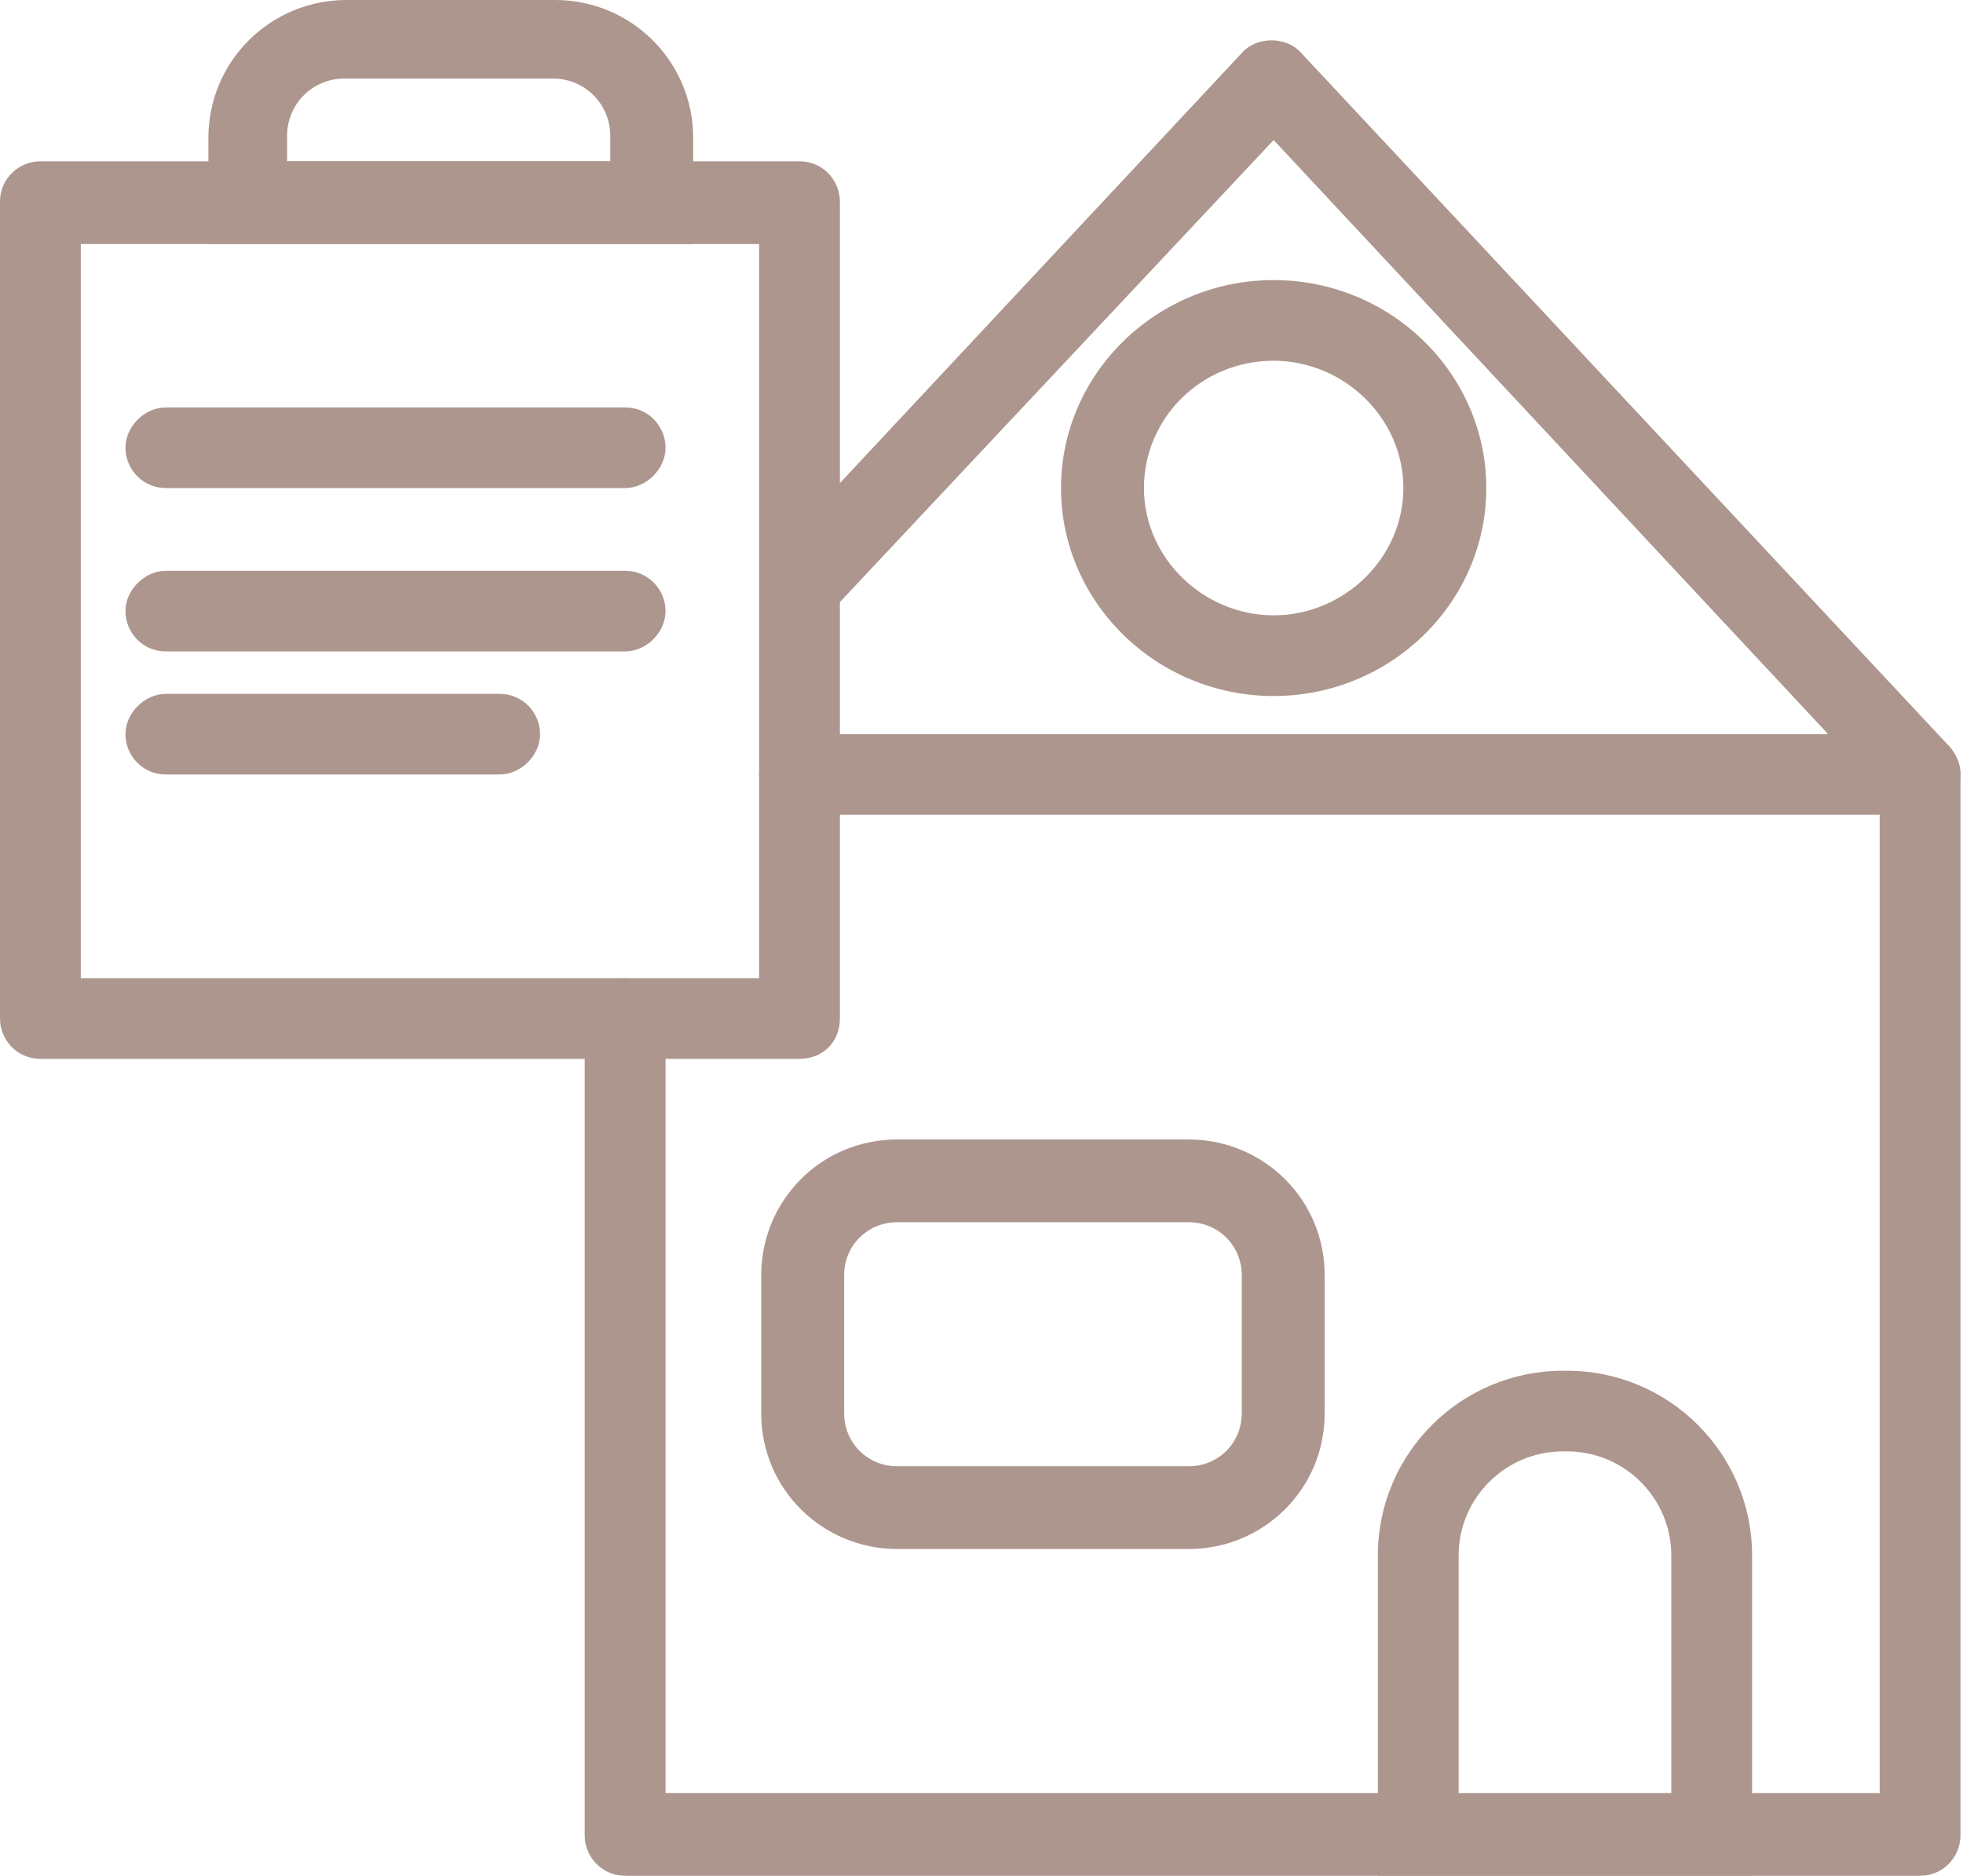 <svg width="45" height="43" viewBox="0 0 45 43" fill="none" xmlns="http://www.w3.org/2000/svg">
<path d="M44.016 42.997H14.33C13.794 42.997 13.404 42.559 13.404 42.073V23.347C13.404 22.812 13.843 22.423 14.33 22.423C14.818 22.423 15.257 22.86 15.257 23.347V41.1H43.09V18.094L29.197 3.21L19.059 14.008C18.717 14.397 18.133 14.397 17.742 14.057C17.353 13.716 17.353 13.133 17.694 12.743L28.466 1.216C28.807 0.827 29.49 0.827 29.831 1.216L44.698 17.121C44.844 17.316 44.942 17.51 44.942 17.753V42.073C44.942 42.559 44.552 42.997 44.016 42.997Z" fill="rgba(173,150,142,1)"/>
<path d="M40.165 42.997H31.586V35.653C31.586 33.318 33.487 31.421 35.827 31.421H35.924C38.264 31.421 40.165 33.318 40.165 35.653V42.997ZM33.487 41.149H38.313V35.653C38.313 34.34 37.24 33.269 35.924 33.269H35.827C34.511 33.269 33.438 34.34 33.438 35.653V41.149H33.487Z" fill="rgba(173,150,142,1)"/>
<path d="M27.248 35.507H20.57C18.864 35.507 17.45 34.145 17.45 32.394V29.232C17.45 27.53 18.815 26.119 20.57 26.119H27.248C28.954 26.119 30.367 27.481 30.367 29.232V32.394C30.367 34.145 28.954 35.507 27.248 35.507ZM20.57 28.016C19.887 28.016 19.351 28.551 19.351 29.232V32.394C19.351 33.075 19.887 33.61 20.57 33.61H27.248C27.93 33.61 28.466 33.075 28.466 32.394V29.232C28.466 28.551 27.93 28.016 27.248 28.016H20.57Z" fill="rgba(173,150,142,1)"/>
<path d="M29.198 15.954C26.517 15.954 24.323 13.814 24.323 11.187C24.323 8.561 26.517 6.42 29.198 6.42C31.879 6.42 34.072 8.561 34.072 11.187C34.072 13.814 31.879 15.954 29.198 15.954ZM29.198 8.269C27.54 8.269 26.224 9.582 26.224 11.187C26.224 12.792 27.589 14.105 29.198 14.105C30.806 14.105 32.171 12.792 32.171 11.187C32.171 9.582 30.806 8.269 29.198 8.269Z" fill="rgba(173,150,142,1)"/>
<path d="M18.328 24.271H0.926C0.39 24.271 0 23.833 0 23.347V4.621C0 4.086 0.439 3.697 0.926 3.697H18.328C18.864 3.697 19.254 4.134 19.254 4.621V23.347C19.254 23.882 18.864 24.271 18.328 24.271ZM1.852 22.423H17.402V5.593H1.852V22.423Z" fill="rgba(173,150,142,1)"/>
<path d="M15.891 5.594H4.777V3.162C4.777 1.411 6.191 0 7.946 0H12.723C14.477 0 15.891 1.411 15.891 3.162V5.594ZM6.63 3.697H13.99V3.113C13.99 2.383 13.405 1.8 12.674 1.8H7.897C7.166 1.8 6.581 2.383 6.581 3.113V3.697H6.63Z" fill="rgba(173,150,142,1)"/>
<path d="M14.331 11.187H3.802C3.266 11.187 2.876 10.749 2.876 10.263C2.876 9.776 3.315 9.339 3.802 9.339H14.331C14.867 9.339 15.257 9.776 15.257 10.263C15.257 10.749 14.818 11.187 14.331 11.187Z" fill="rgba(173,150,142,1)"/>
<path d="M14.331 14.932H3.802C3.266 14.932 2.876 14.495 2.876 14.008C2.876 13.522 3.315 13.084 3.802 13.084H14.331C14.867 13.084 15.257 13.522 15.257 14.008C15.257 14.495 14.818 14.932 14.331 14.932Z" fill="rgba(173,150,142,1)"/>
<path d="M11.455 17.753H3.802C3.266 17.753 2.876 17.316 2.876 16.829C2.876 16.343 3.315 15.905 3.802 15.905H11.455C11.991 15.905 12.381 16.343 12.381 16.829C12.381 17.316 11.942 17.753 11.455 17.753Z" fill="rgba(173,150,142,1)"/>
<path d="M44.016 18.677H18.328C17.791 18.677 17.401 18.24 17.401 17.753C17.401 17.267 17.84 16.829 18.328 16.829H44.016C44.552 16.829 44.942 17.267 44.942 17.753C44.942 18.24 44.552 18.677 44.016 18.677Z" fill="rgba(173,150,142,1)"/>
</svg>
